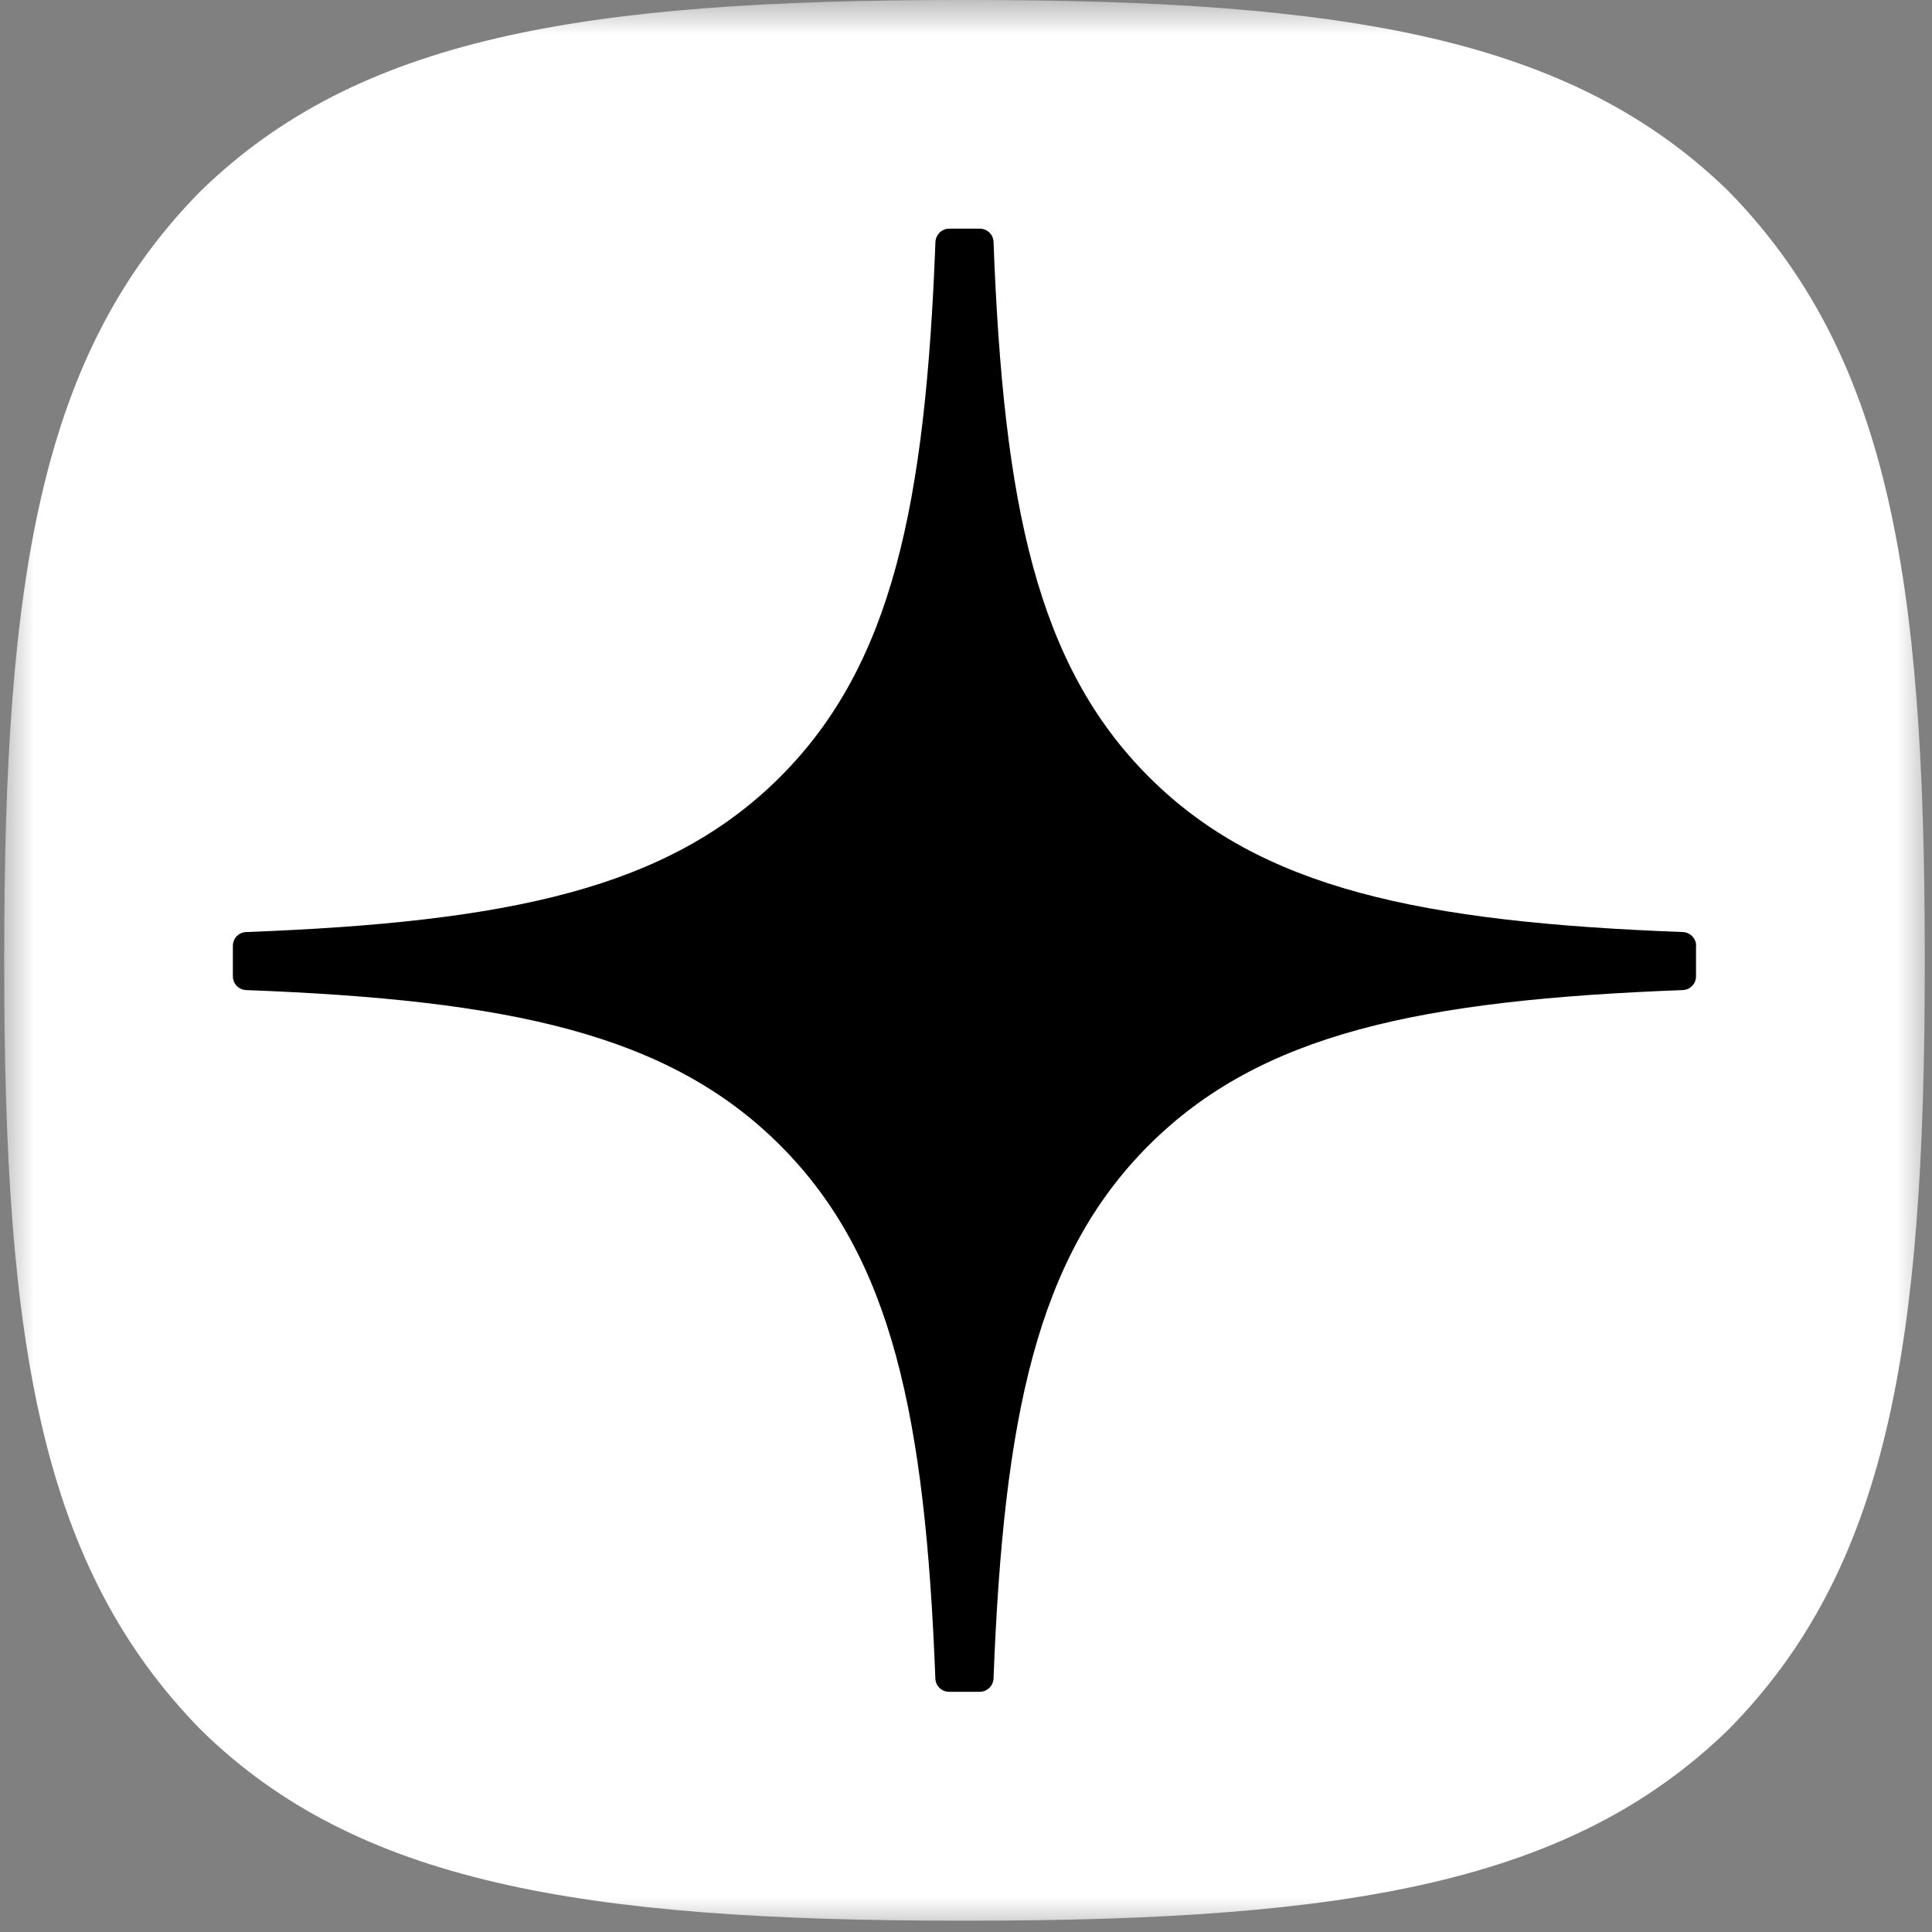 <?xml version="1.0" encoding="UTF-8"?> <svg xmlns="http://www.w3.org/2000/svg" viewBox="0 0 28.00 28.00" data-guides="{&quot;vertical&quot;:[],&quot;horizontal&quot;:[]}"><rect x="0" y="0" width="28.00" height="28.00" fill="#808080" stroke="none"/><defs></defs><mask x="0.061" y="-0" width="27.841" height="27.841" style="mask-type:luminance" maskUnits="userSpaceOnUse" maskContentUnits="userSpaceOnUse" id="tSvg1384fab9603"><path fill="white" stroke="none" fill-opacity="1" stroke-width="1" stroke-opacity="1" id="tSvge22b9b5979" title="Path 14" d="M27.902 0C18.622 0 9.341 0 0.061 0C0.061 9.28 0.061 18.561 0.061 27.841C9.341 27.841 18.622 27.841 27.902 27.841C27.902 18.561 27.902 9.28 27.902 0Z"></path></mask><mask x="-0" y="-0" width="28" height="28" data-from-defs="true" maskUnits="userSpaceOnUse" maskContentUnits="userSpaceOnUse" id="tSvg9feb6ab26"><path fill="white" stroke="none" fill-opacity="1" stroke-width="1" stroke-opacity="1" width="20" height="20" id="tSvg5e9978e22" title="Rectangle 3" d="M0 0C9.333 0 18.667 0 28 0C28 9.333 28 18.667 28 28C18.667 28 9.333 28 0 28C0 18.667 0 9.333 0 0" style="transform-origin: -5268px -4969px;"></path></mask><path fill="#ffffff" stroke="none" fill-opacity="1" stroke-width="1" stroke-opacity="1" mask="url(#tSvg9feb6ab26)" id="tSvgf3da3c2316" title="Path 15" d="M13.923 27.836C13.96 27.836 13.997 27.836 14.034 27.836C19.561 27.836 22.77 27.279 25.043 25.073C27.36 22.732 27.895 19.502 27.895 13.996C27.895 13.944 27.895 13.892 27.895 13.84C27.895 8.335 27.36 5.127 25.043 2.763C22.772 0.557 19.54 0 14.035 0C13.998 0 13.961 0 13.924 0C8.397 0 5.186 0.557 2.914 2.763C0.596 5.104 0.061 8.335 0.061 13.84C0.061 13.892 0.061 13.944 0.061 13.996C0.061 19.5 0.596 22.709 2.914 25.073C5.165 27.279 8.397 27.836 13.923 27.836Z"></path><path fill="#000000" stroke="none" fill-opacity="1" stroke-width="1" stroke-opacity="1" mask="url(#tSvg9feb6ab26)" id="tSvg158b6d24e69" title="Path 16" d="M24.582 13.707C24.582 13.601 24.496 13.513 24.39 13.508C20.585 13.364 18.27 12.879 16.65 11.259C15.027 9.636 14.543 7.319 14.399 3.506C14.396 3.4 14.308 3.314 14.2 3.314C14.052 3.314 13.904 3.314 13.756 3.314C13.65 3.314 13.562 3.4 13.557 3.506C13.413 7.317 12.93 9.636 11.307 11.259C9.685 12.88 7.371 13.364 3.567 13.508C3.461 13.511 3.375 13.599 3.375 13.707C3.375 13.855 3.375 14.003 3.375 14.151C3.375 14.257 3.461 14.345 3.567 14.349C7.371 14.493 9.687 14.979 11.307 16.599C12.927 18.219 13.41 20.529 13.556 24.327C13.559 24.433 13.647 24.519 13.755 24.519C13.903 24.519 14.052 24.519 14.2 24.519C14.306 24.519 14.394 24.433 14.399 24.327C14.545 20.529 15.028 18.219 16.648 16.599C18.27 14.977 20.584 14.493 24.388 14.349C24.494 14.346 24.58 14.258 24.58 14.151C24.58 14.003 24.58 13.855 24.58 13.707C24.581 13.707 24.581 13.707 24.582 13.707Z"></path></svg> 